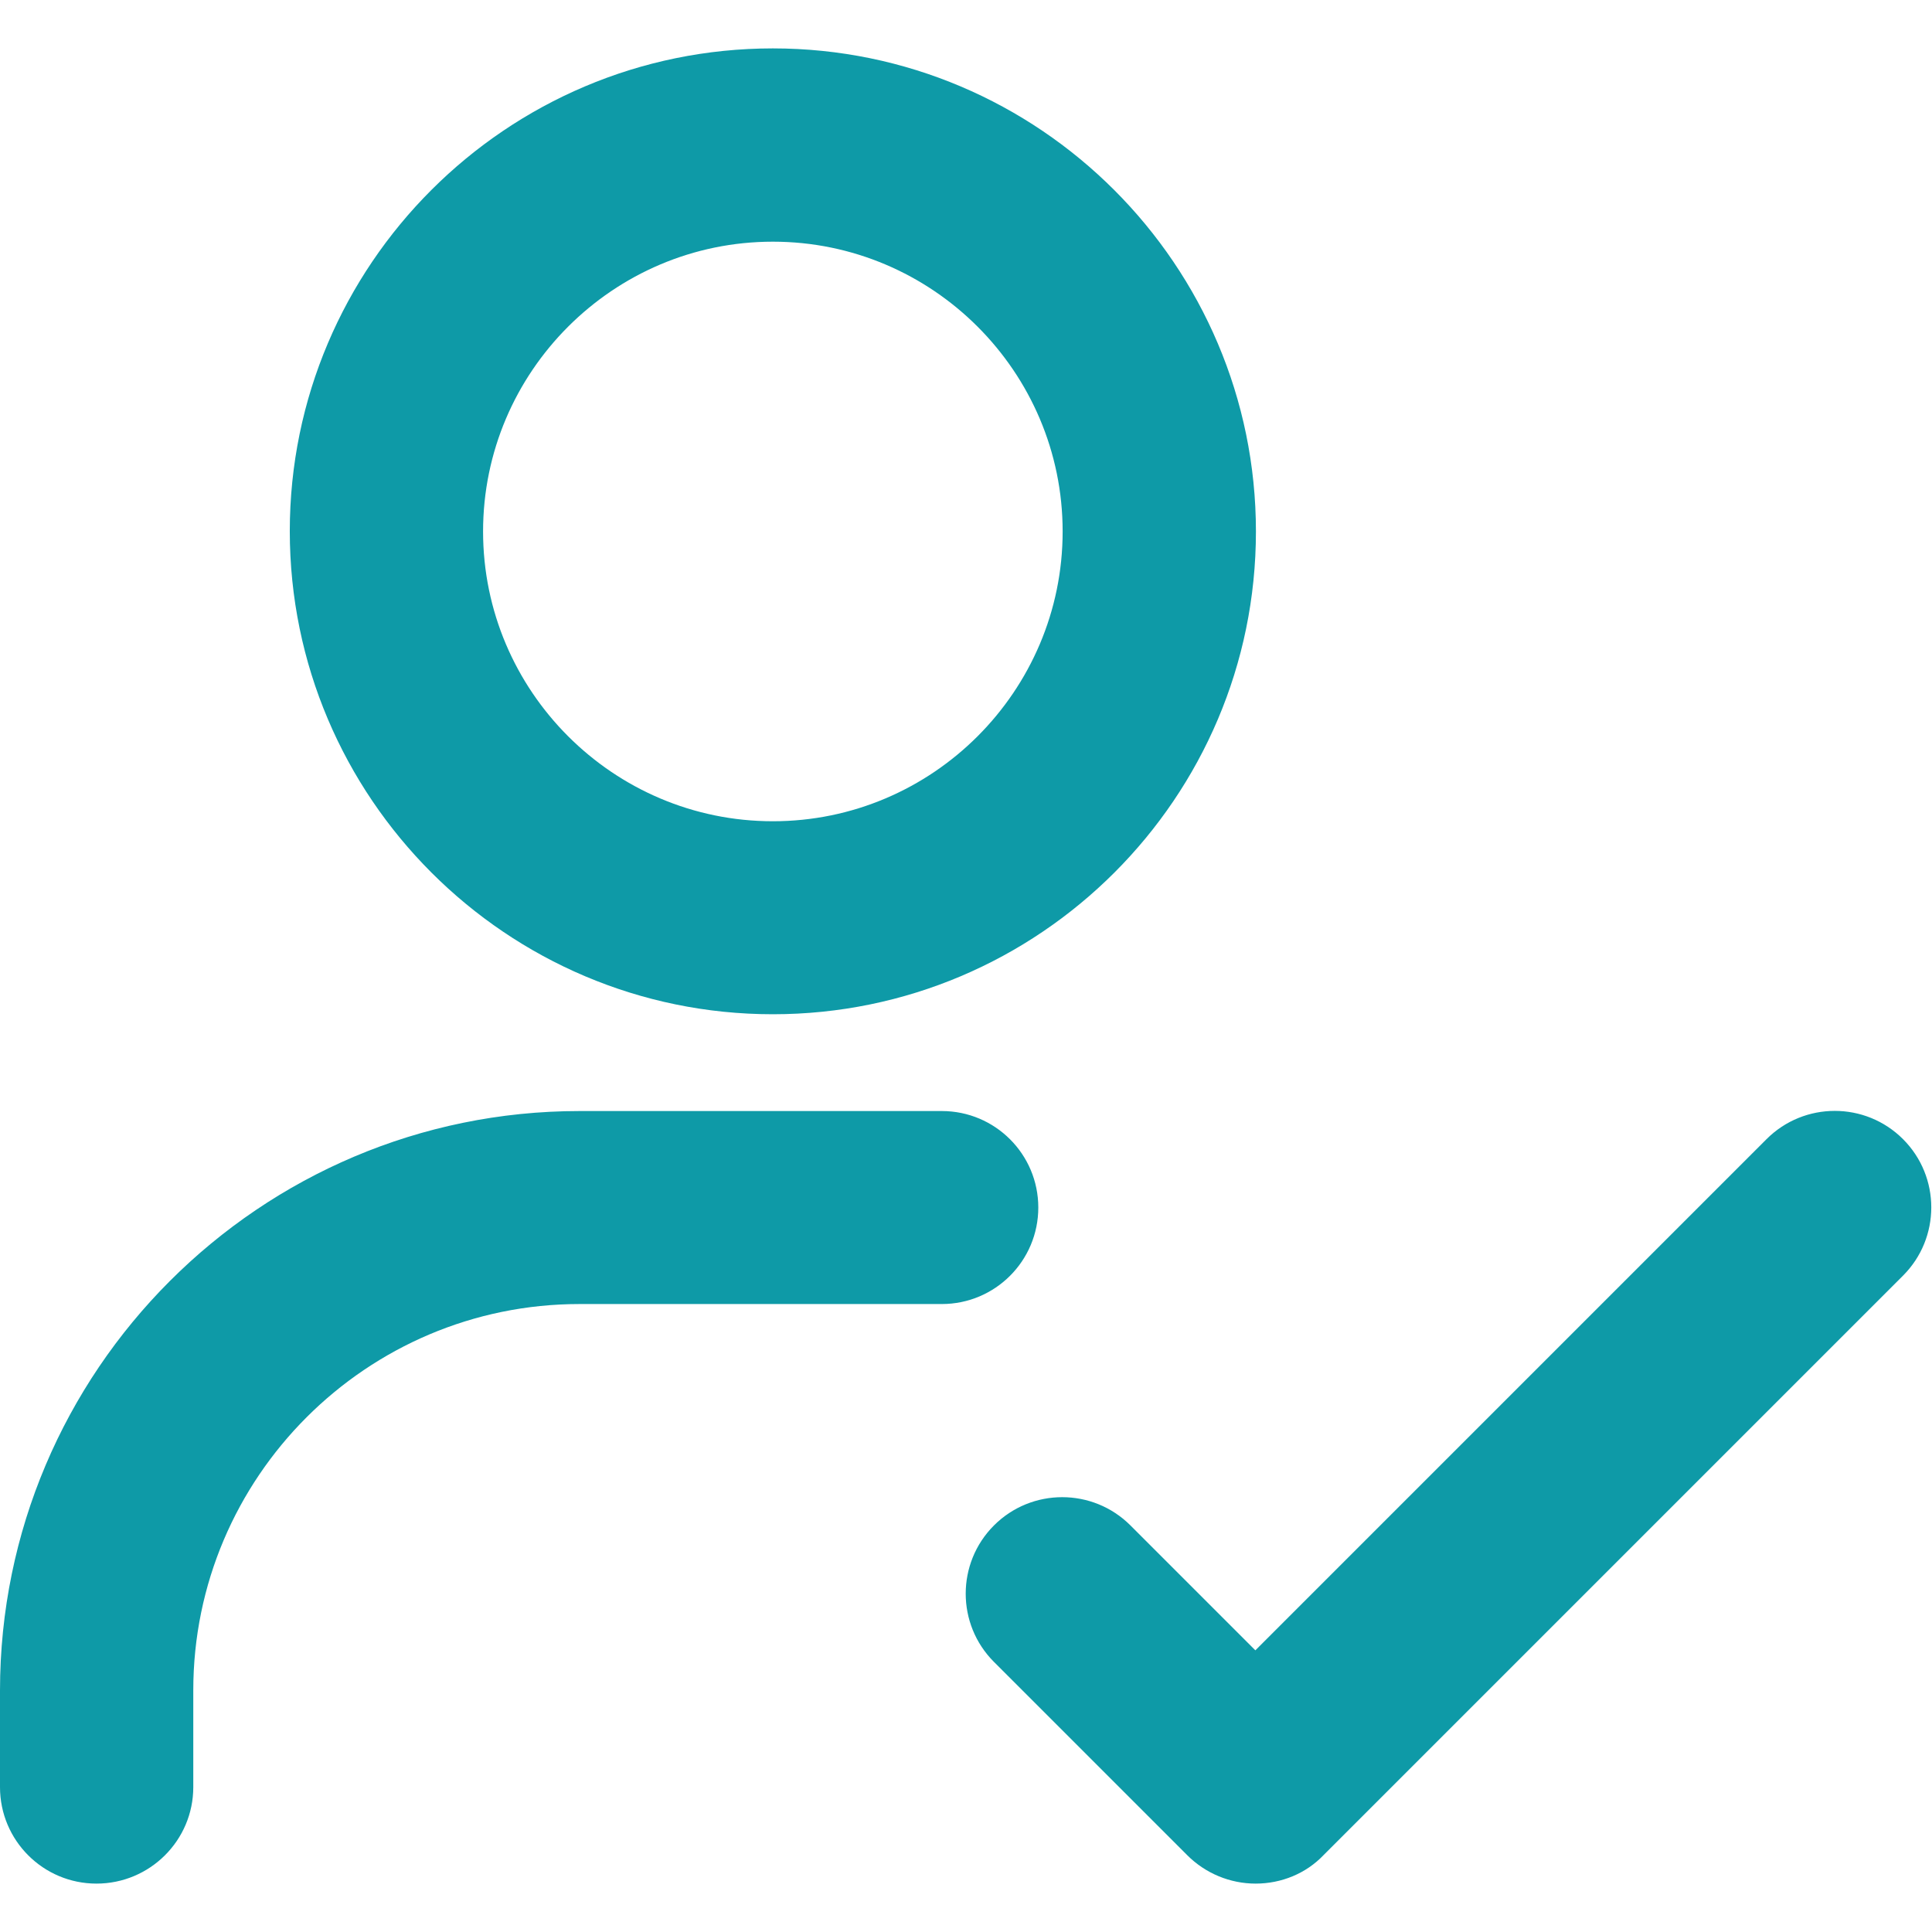 <?xml version="1.0" encoding="utf-8"?>

<!-- Generator: Adobe Illustrator 26.0.1, SVG Export Plug-In . SVG Version: 6.00 Build 0)  -->

<!DOCTYPE svg PUBLIC "-//W3C//DTD SVG 1.1//EN" "http://www.w3.org/Graphics/SVG/1.1/DTD/svg11.dtd">

<svg version="1.1" id="Vrstva_1" xmlns:x="http://ns.adobe.com/Extensibility/1.0/" xmlns:i="http://ns.adobe.com/AdobeIllustrator/10.0/" xmlns:graph="http://ns.adobe.com/Graphs/1.0/"

	 xmlns="http://www.w3.org/2000/svg" xmlns:xlink="http://www.w3.org/1999/xlink" x="0px" y="0px" viewBox="0 0 666.7 666.7"

	 style="enable-background:new 0 0 666.7 666.7;" xml:space="preserve">

<style type="text/css">

	.st0{fill:#0e9aa7;}

</style>


<path class="st0" d="M433.3,650c-8.8,0-17.3-3.5-23.6-9.8L343,573.5c-13-13-13-34.1,0-47.1s34.1-13,47.1,0l43.1,43.1l176.4-176.4

	c13-13,34.1-13,47.1,0s13,34.1,0,47.1l-200,200C450.7,646.5,442.2,650,433.3,650z M33.3,650C14.9,650,0,635.1,0,616.7v-33.3

	c0-110.3,89.7-200,200-200h125c18.4,0,33.3,14.9,33.3,33.3S343.4,450,325,450H200c-73.5,0-133.3,59.8-133.3,133.3v33.4

	C66.7,635.1,51.7,650,33.3,650z M266.7,350C174.8,350,100,275.2,100,183.3S174.8,16.7,266.7,16.7s166.7,74.8,166.7,166.7

	S358.6,350,266.7,350z M266.7,83.4c-55.1,0-100,44.9-100,100s44.9,100,100,100s100-44.9,100-100S321.8,83.4,266.7,83.4z"/>

</svg>

